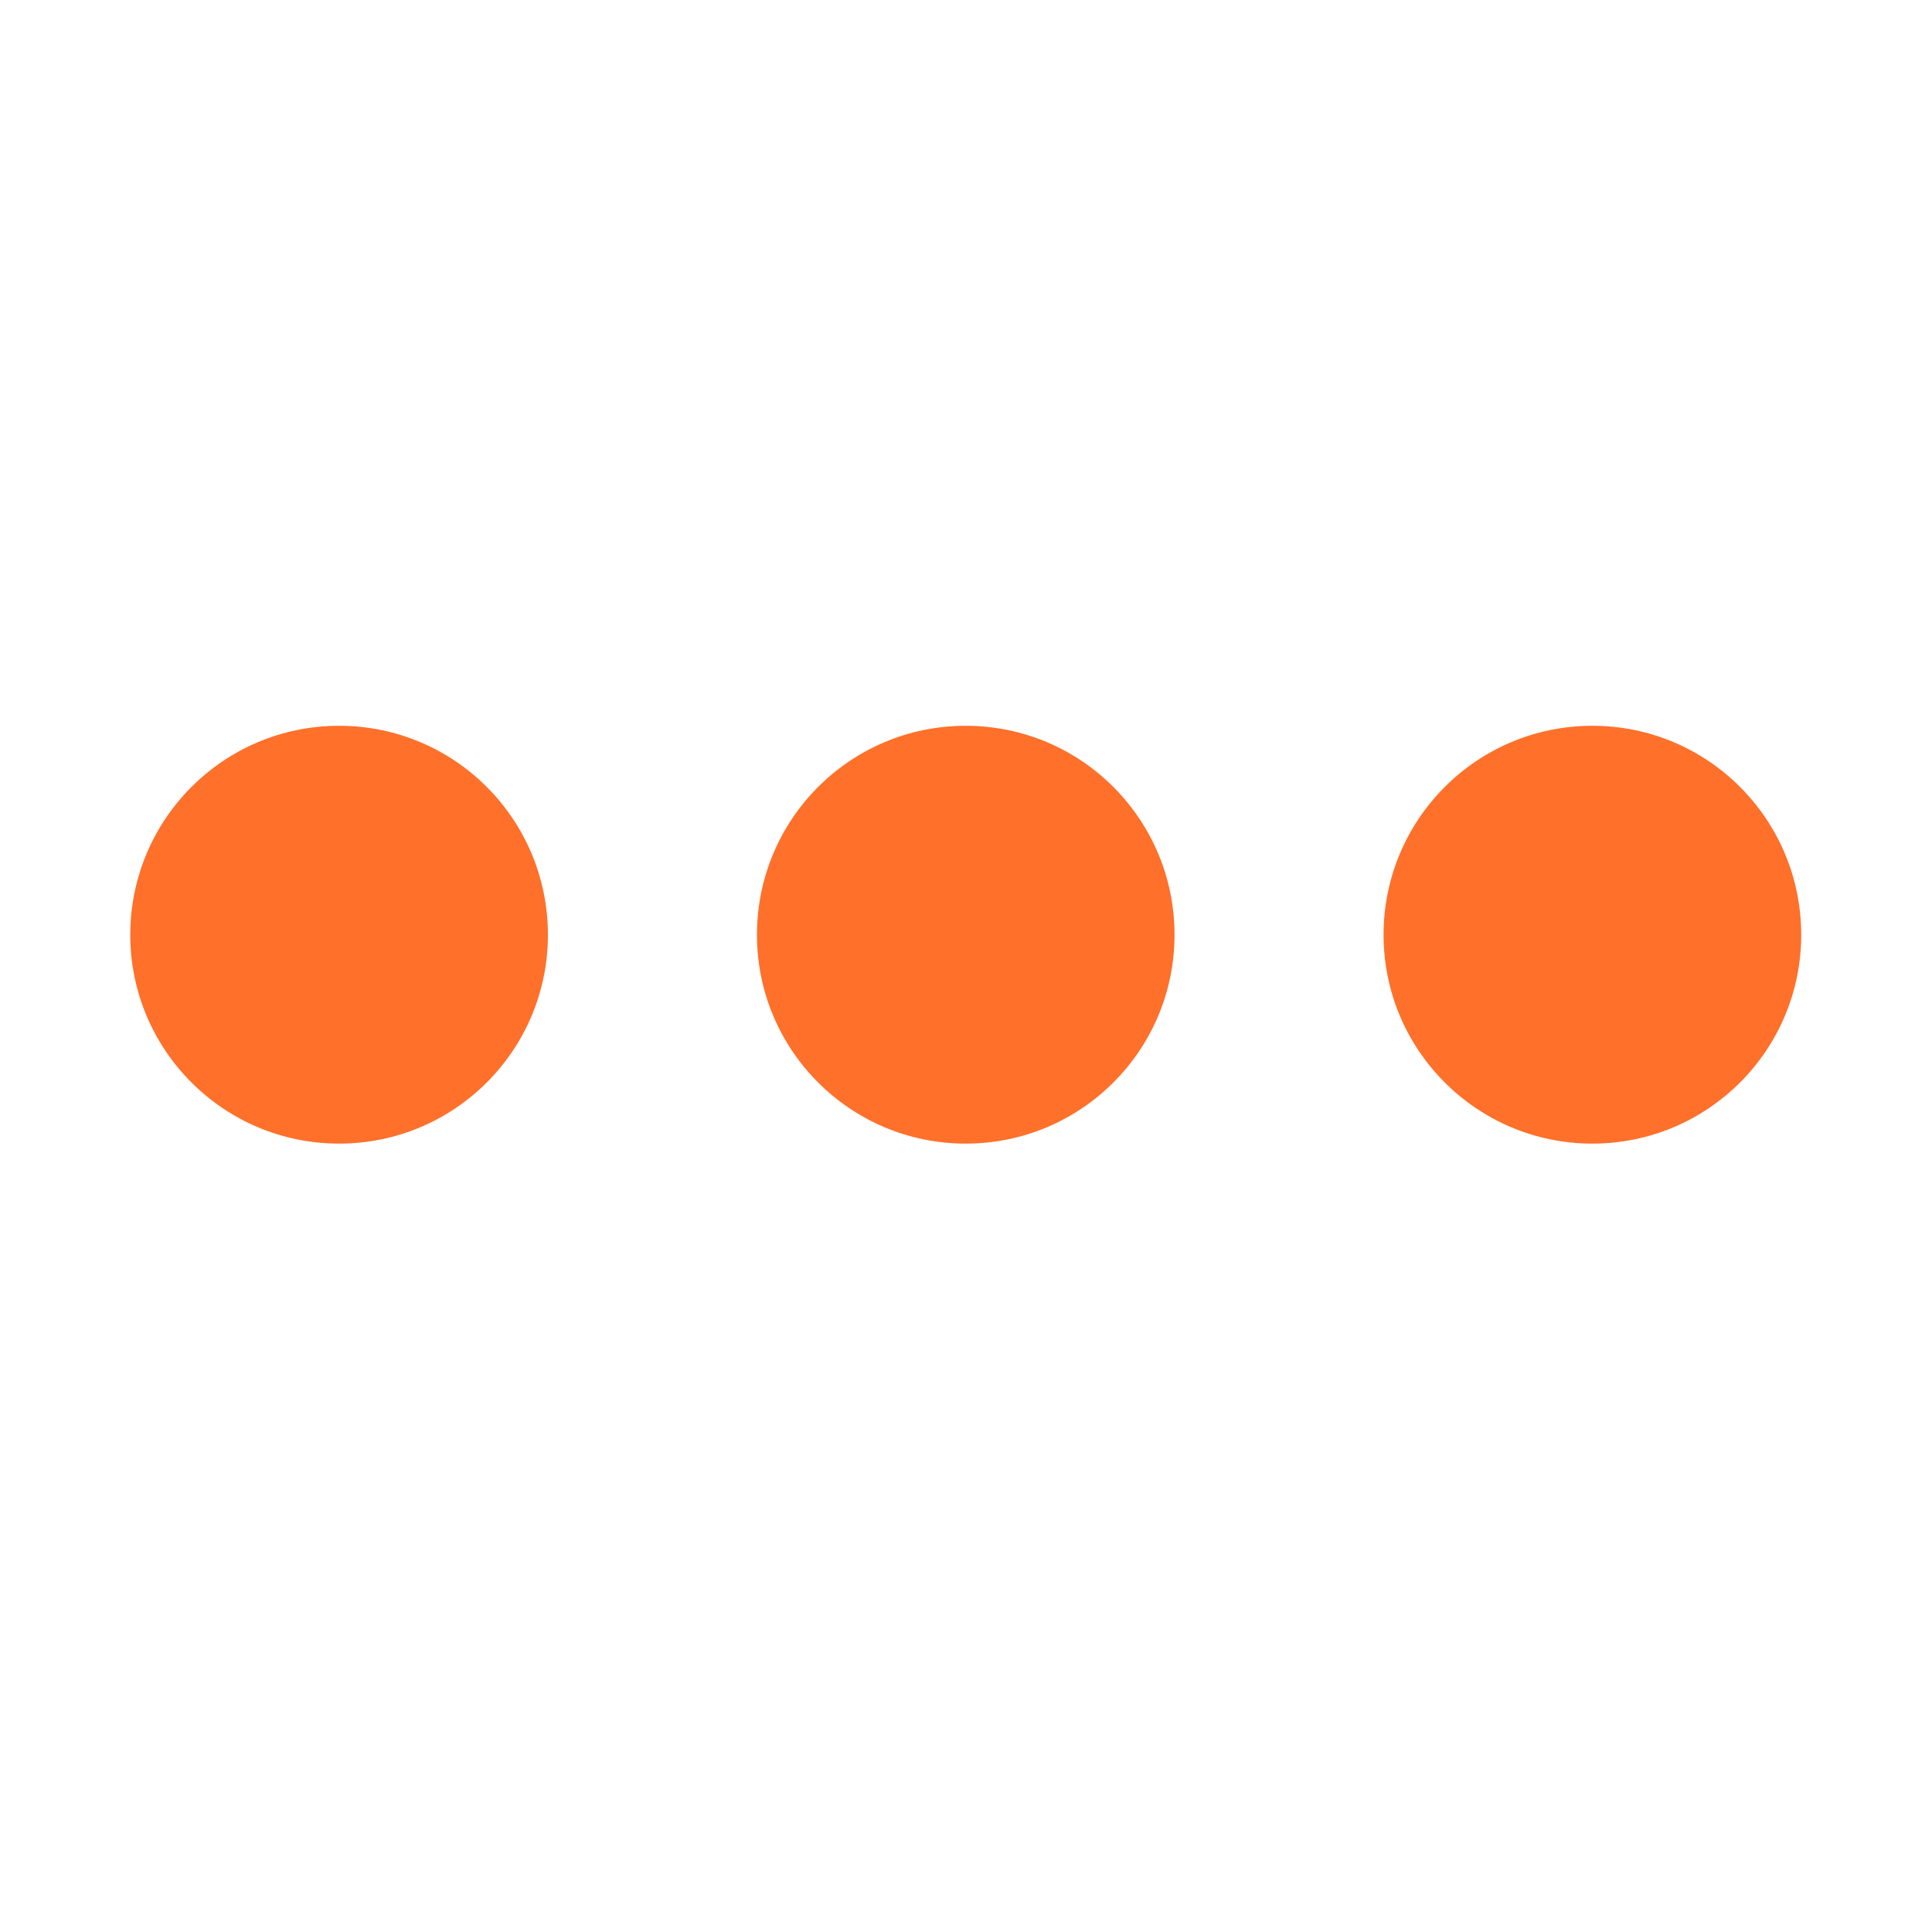 <?xml version="1.0" encoding="UTF-8"?>
<svg xmlns="http://www.w3.org/2000/svg" xmlns:xlink="http://www.w3.org/1999/xlink" width="40" zoomAndPan="magnify" viewBox="0 0 30 30" height="40" preserveAspectRatio="xMidYMid meet" version="1.0">
  <defs>
    <clipPath id="0ba8e15abf">
      <path d="M 2.016 11.27 L 28 11.27 L 28 17.801 L 2.016 17.801 Z M 2.016 11.27 " clip-rule="nonzero"></path>
    </clipPath>
  </defs>
  <g clip-path="url(#0ba8e15abf)">
    <path fill="#ff702a" d="M 5.266 11.27 C 3.473 11.27 2.023 12.723 2.023 14.516 C 2.023 16.305 3.473 17.758 5.266 17.758 C 7.059 17.758 8.508 16.305 8.508 14.516 C 8.508 12.723 7.059 11.27 5.266 11.27 Z M 24.727 11.27 C 22.934 11.27 21.484 12.723 21.484 14.516 C 21.484 16.305 22.934 17.758 24.727 17.758 C 26.52 17.758 27.969 16.305 27.969 14.516 C 27.969 12.723 26.52 11.27 24.727 11.27 Z M 14.996 11.27 C 13.203 11.27 11.754 12.723 11.754 14.516 C 11.754 16.305 13.203 17.758 14.996 17.758 C 16.789 17.758 18.238 16.305 18.238 14.516 C 18.238 12.723 16.789 11.27 14.996 11.27 Z M 14.996 11.27 " fill-opacity="1" fill-rule="nonzero"></path>
  </g>
</svg>

